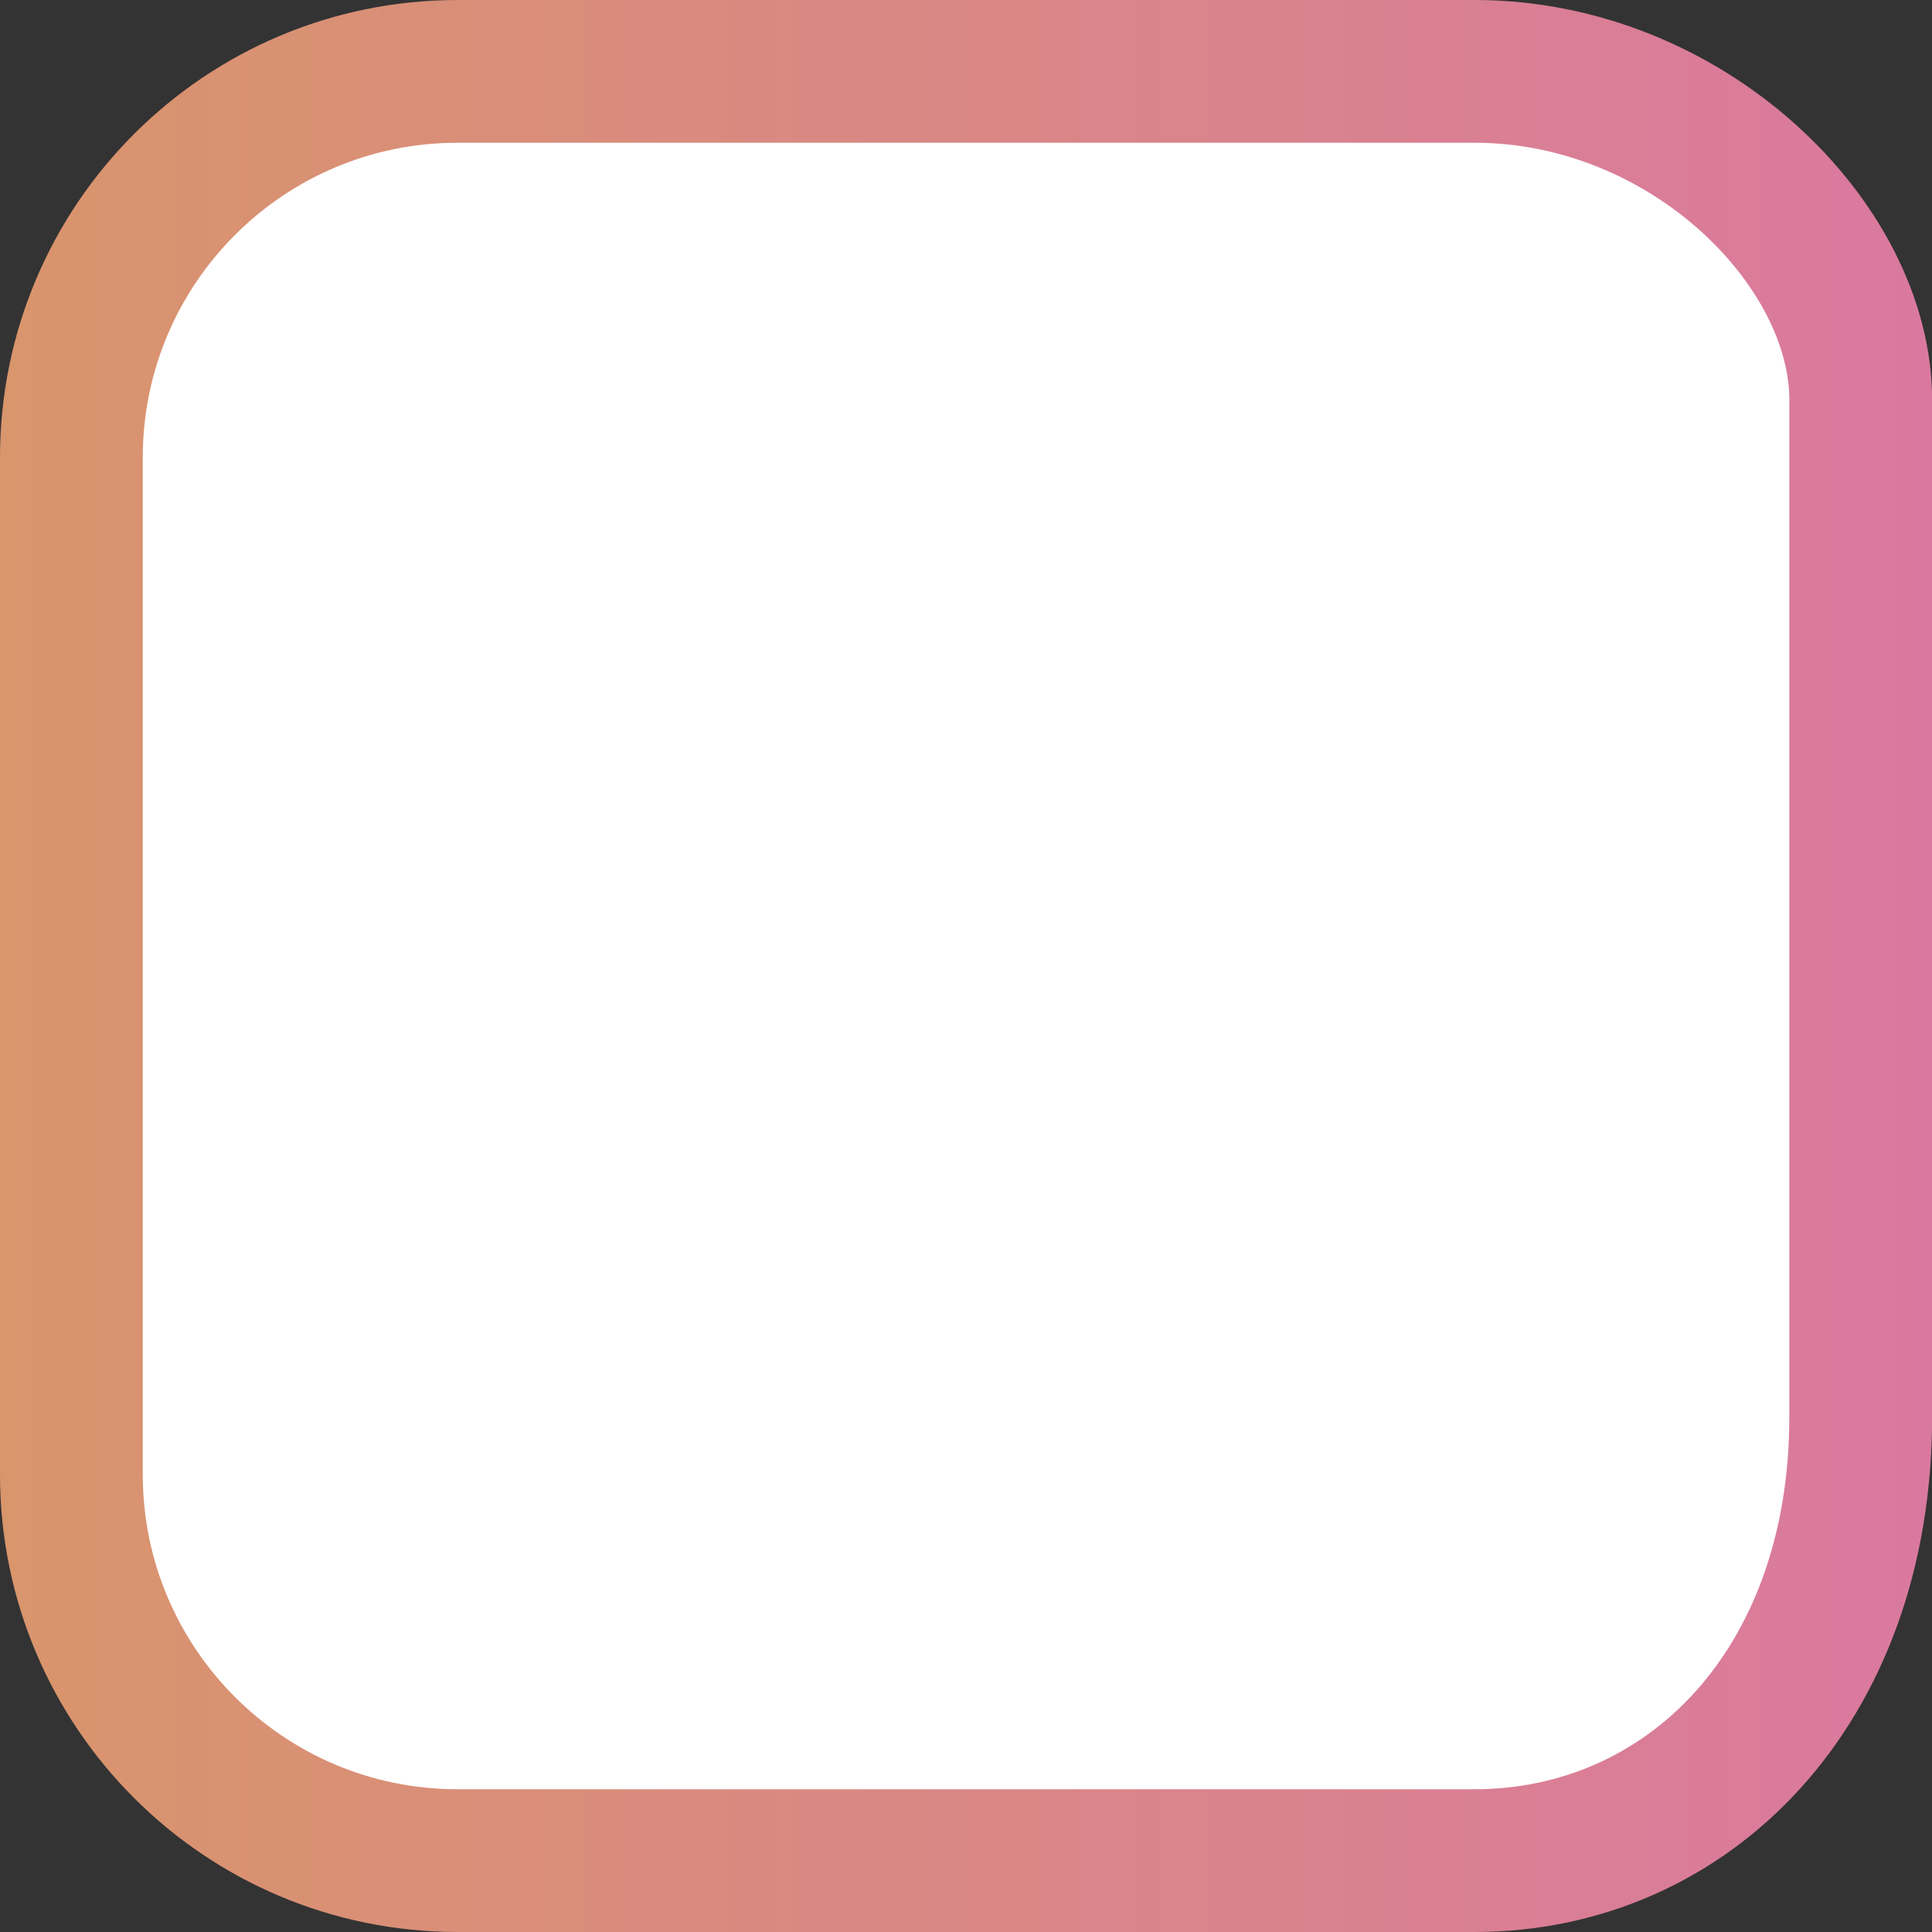 <?xml version="1.0" encoding="UTF-8"?>
<svg id="katman_3" data-name="katman 3" xmlns="http://www.w3.org/2000/svg" xmlns:xlink="http://www.w3.org/1999/xlink" viewBox="0 0 203 203">
  <rect x="0" y="0" width="203" height="203" fill="#333333" stroke="none"/>
  <defs>
    <style>
      .cls-1 {
        fill: #fff;
        stroke: url(#Adsız_degrade_2);
        stroke-linecap: round;
        stroke-width: 15px;
      }
    </style>
    <linearGradient id="Adsız_degrade_2" data-name="Adsız degrade 2" x1="0" y1="101.5" x2="203" y2="101.5" gradientUnits="userSpaceOnUse">
      <stop offset="0" stop-color="#d9956c"/>
      <stop offset="1" stop-color="#da799f"/>
    </linearGradient>
  </defs>
  <path class="cls-1" d="M154.92,195.5H48.08c-22.41,0-40.58-18.17-40.58-40.58V48.08C7.5,25.67,25.67,7.5,48.08,7.5h106.85c22.41,0,40.58,18.17,40.58,34.51v106.85c0,28.48-18.17,46.64-40.58,46.64Z"/>
</svg>